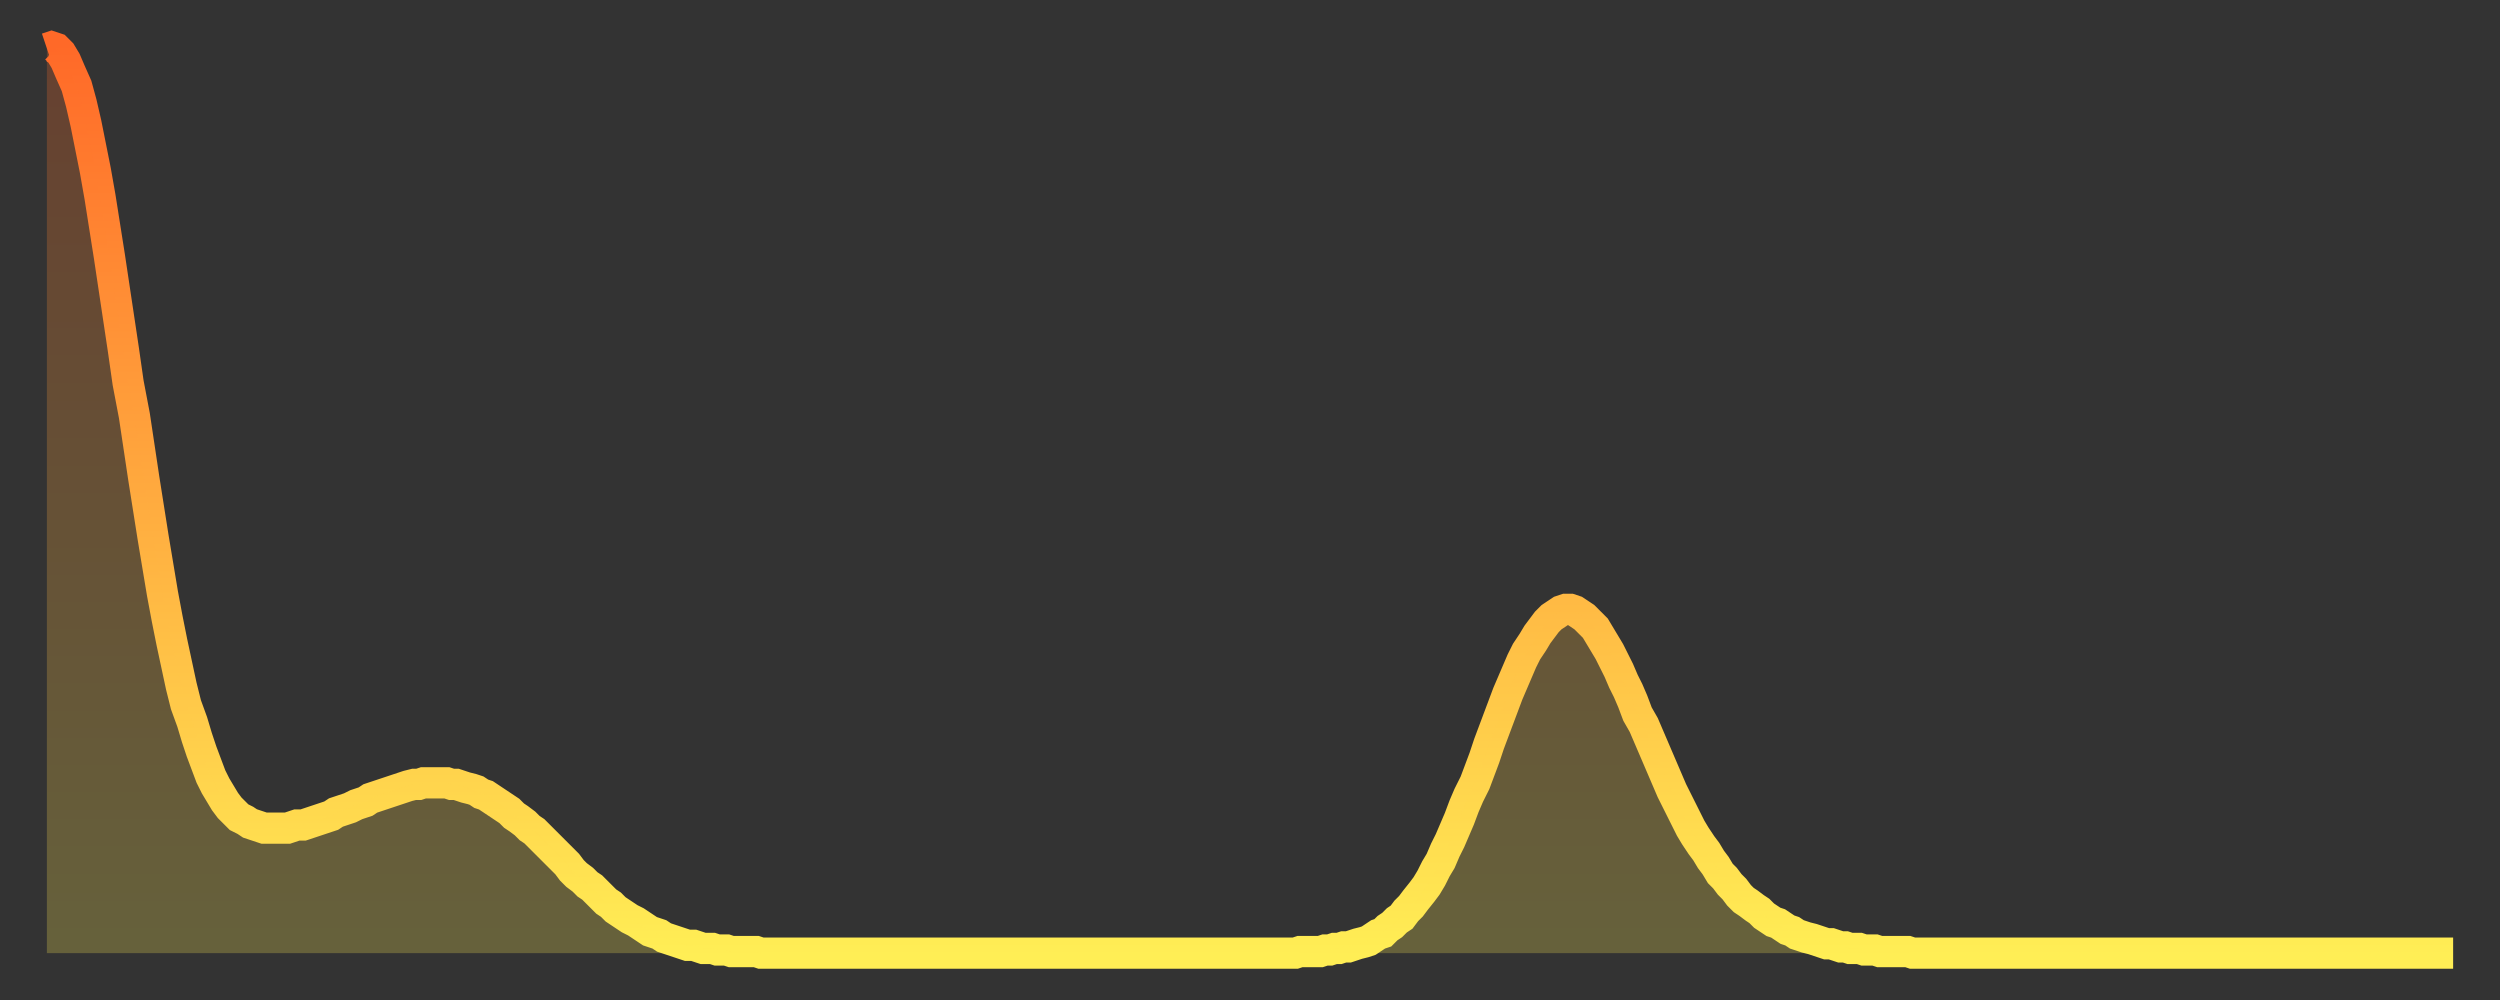 <?xml version="1.0" encoding="utf-8" ?>
<svg baseProfile="full" height="64" version="1.1" width="160" xmlns="http://www.w3.org/2000/svg" xmlns:ev="http://www.w3.org/2001/xml-events" xmlns:xlink="http://www.w3.org/1999/xlink"><rect width="100%" height="100%" fill="#333333" stroke="none"/><defs><linearGradient id="id171192" x1="0" x2="0" y1="0" y2="1"><stop offset="0%" stop-color="#ff6928" /><stop offset="50%" stop-color="#ffab3f" /><stop offset="100%" stop-color="#ffee55" /></linearGradient></defs><g transform="translate(3,3)"><g><path d="M 0.0 0.1 0.3 0.0 0.6 0.1 0.9 0.4 1.2 0.9 1.5 1.6 1.9 2.5 2.2 3.6 2.5 4.9 2.8 6.4 3.1 7.9 3.4 9.6 3.7 11.5 4.0 13.4 4.3 15.4 4.6 17.4 4.9 19.4 5.2 21.5 5.6 23.6 5.9 25.6 6.2 27.6 6.5 29.5 6.8 31.4 7.1 33.2 7.4 35.0 7.7 36.6 8.0 38.1 8.3 39.5 8.6 40.9 8.9 42.1 9.3 43.2 9.6 44.2 9.9 45.1 10.2 45.9 10.5 46.7 10.8 47.3 11.1 47.8 11.4 48.3 11.7 48.7 12.0 49.0 12.3 49.3 12.7 49.5 13.0 49.7 13.3 49.8 13.6 49.9 13.9 50.0 14.2 50.0 14.5 50.0 14.8 50.0 15.1 50.0 15.4 50.0 15.7 49.9 16.0 49.8 16.4 49.8 16.7 49.7 17.0 49.6 17.3 49.5 17.6 49.4 17.9 49.3 18.2 49.2 18.5 49.0 18.8 48.9 19.1 48.8 19.4 48.7 19.8 48.5 20.1 48.4 20.4 48.3 20.7 48.1 21.0 48.0 21.3 47.9 21.6 47.8 21.9 47.7 22.2 47.6 22.5 47.5 22.8 47.4 23.1 47.3 23.5 47.2 23.8 47.2 24.1 47.1 24.4 47.1 24.7 47.1 25.0 47.1 25.3 47.1 25.6 47.1 25.9 47.2 26.2 47.2 26.5 47.3 26.8 47.4 27.2 47.5 27.5 47.6 27.8 47.8 28.1 47.9 28.4 48.1 28.7 48.3 29.0 48.5 29.3 48.7 29.6 48.9 29.9 49.2 30.2 49.4 30.6 49.7 30.9 50.0 31.2 50.2 31.5 50.5 31.8 50.8 32.1 51.1 32.4 51.4 32.7 51.7 33.0 52.0 33.3 52.3 33.6 52.7 33.9 53.0 34.3 53.3 34.6 53.6 34.9 53.8 35.2 54.1 35.5 54.4 35.8 54.7 36.1 54.9 36.4 55.2 36.7 55.4 37.0 55.6 37.3 55.8 37.7 56.0 38.0 56.2 38.3 56.4 38.6 56.6 38.9 56.7 39.2 56.8 39.5 57.0 39.8 57.1 40.1 57.2 40.4 57.3 40.7 57.4 41.0 57.5 41.4 57.5 41.7 57.6 42.0 57.7 42.3 57.7 42.6 57.7 42.9 57.8 43.2 57.8 43.5 57.8 43.8 57.9 44.1 57.9 44.4 57.9 44.7 57.9 45.1 57.9 45.4 57.9 45.7 58.0 46.0 58.0 46.3 58.0 46.6 58.0 46.9 58.0 47.2 58.0 47.5 58.0 47.8 58.0 48.1 58.0 48.5 58.0 48.8 58.0 49.1 58.0 49.4 58.0 49.7 58.0 50.0 58.0 50.3 58.0 50.6 58.0 50.9 58.0 51.2 58.0 51.5 58.0 51.8 58.0 52.2 58.0 52.5 58.0 52.8 58.0 53.1 58.0 53.4 58.0 53.7 58.0 54.0 58.0 54.3 58.0 54.6 58.0 54.9 58.0 55.2 58.0 55.6 58.0 55.9 58.0 56.2 58.0 56.5 58.0 56.8 58.0 57.1 58.0 57.4 58.0 57.7 58.0 58.0 58.0 58.3 58.0 58.6 58.0 58.9 58.0 59.3 58.0 59.6 58.0 59.9 58.0 60.2 58.0 60.5 58.0 60.8 58.0 61.1 58.0 61.4 58.0 61.7 58.0 62.0 58.0 62.3 58.0 62.6 58.0 63.0 58.0 63.3 58.0 63.6 58.0 63.9 58.0 64.2 58.0 64.5 58.0 64.8 58.0 65.1 58.0 65.4 58.0 65.7 58.0 66.0 58.0 66.4 58.0 66.7 58.0 67.0 58.0 67.3 58.0 67.6 58.0 67.9 58.0 68.2 58.0 68.5 58.0 68.8 58.0 69.1 58.0 69.4 58.0 69.7 58.0 70.1 58.0 70.4 58.0 70.7 58.0 71.0 58.0 71.3 58.0 71.6 58.0 71.9 58.0 72.2 58.0 72.5 58.0 72.8 58.0 73.1 58.0 73.5 58.0 73.8 58.0 74.1 58.0 74.4 58.0 74.7 58.0 75.0 58.0 75.3 58.0 75.6 58.0 75.9 58.0 76.2 58.0 76.5 58.0 76.8 58.0 77.2 58.0 77.5 58.0 77.8 58.0 78.1 58.0 78.4 58.0 78.7 58.0 79.0 58.0 79.3 58.0 79.6 58.0 79.9 58.0 80.2 57.9 80.5 57.9 80.9 57.9 81.2 57.9 81.5 57.9 81.8 57.8 82.1 57.8 82.4 57.7 82.7 57.7 83.0 57.6 83.3 57.6 83.6 57.5 83.9 57.4 84.3 57.3 84.6 57.2 84.9 57.0 85.2 56.8 85.5 56.7 85.8 56.4 86.1 56.2 86.4 55.9 86.7 55.7 87.0 55.3 87.3 55.0 87.6 54.6 88.0 54.1 88.3 53.7 88.6 53.2 88.9 52.6 89.2 52.1 89.5 51.4 89.8 50.8 90.1 50.1 90.4 49.4 90.7 48.6 91.0 47.9 91.4 47.1 91.7 46.3 92.0 45.5 92.3 44.6 92.6 43.8 92.9 43.0 93.2 42.2 93.5 41.4 93.8 40.7 94.1 40.0 94.4 39.3 94.7 38.7 95.1 38.1 95.4 37.6 95.7 37.2 96.0 36.8 96.3 36.5 96.6 36.3 96.9 36.1 97.2 36.0 97.5 36.0 97.8 36.1 98.1 36.3 98.4 36.5 98.8 36.9 99.1 37.2 99.4 37.7 99.7 38.2 100.0 38.7 100.3 39.3 100.6 39.9 100.9 40.6 101.2 41.2 101.5 41.9 101.8 42.7 102.2 43.4 102.5 44.1 102.8 44.8 103.1 45.5 103.4 46.2 103.7 46.9 104.0 47.6 104.3 48.2 104.6 48.8 104.9 49.4 105.2 50.0 105.5 50.5 105.9 51.1 106.2 51.5 106.5 52.0 106.8 52.4 107.1 52.9 107.4 53.2 107.7 53.6 108.0 53.9 108.3 54.3 108.6 54.6 108.9 54.8 109.3 55.1 109.6 55.3 109.9 55.6 110.2 55.8 110.5 56.0 110.8 56.1 111.1 56.3 111.4 56.5 111.7 56.6 112.0 56.8 112.3 56.9 112.6 57.0 113.0 57.1 113.3 57.2 113.6 57.3 113.9 57.4 114.2 57.4 114.5 57.5 114.8 57.6 115.1 57.6 115.4 57.7 115.7 57.7 116.0 57.7 116.3 57.8 116.7 57.8 117.0 57.8 117.3 57.9 117.6 57.9 117.9 57.9 118.2 57.9 118.5 57.9 118.8 57.9 119.1 57.9 119.4 58.0 119.7 58.0 120.1 58.0 120.4 58.0 120.7 58.0 121.0 58.0 121.3 58.0 121.6 58.0 121.9 58.0 122.2 58.0 122.5 58.0 122.8 58.0 123.1 58.0 123.4 58.0 123.8 58.0 124.1 58.0 124.4 58.0 124.7 58.0 125.0 58.0 125.3 58.0 125.6 58.0 125.9 58.0 126.2 58.0 126.5 58.0 126.8 58.0 127.2 58.0 127.5 58.0 127.8 58.0 128.1 58.0 128.4 58.0 128.7 58.0 129.0 58.0 129.3 58.0 129.6 58.0 129.9 58.0 130.2 58.0 130.5 58.0 130.9 58.0 131.2 58.0 131.5 58.0 131.8 58.0 132.1 58.0 132.4 58.0 132.7 58.0 133.0 58.0 133.3 58.0 133.6 58.0 133.9 58.0 134.2 58.0 134.6 58.0 134.9 58.0 135.2 58.0 135.5 58.0 135.8 58.0 136.1 58.0 136.4 58.0 136.7 58.0 137.0 58.0 137.3 58.0 137.6 58.0 138.0 58.0 138.3 58.0 138.6 58.0 138.9 58.0 139.2 58.0 139.5 58.0 139.8 58.0 140.1 58.0 140.4 58.0 140.7 58.0 141.0 58.0 141.3 58.0 141.7 58.0 142.0 58.0 142.3 58.0 142.6 58.0 142.9 58.0 143.2 58.0 143.5 58.0 143.8 58.0 144.1 58.0 144.4 58.0 144.7 58.0 145.1 58.0 145.4 58.0 145.7 58.0 146.0 58.0 146.3 58.0 146.6 58.0 146.9 58.0 147.2 58.0 147.5 58.0 147.8 58.0 148.1 58.0 148.4 58.0 148.8 58.0 149.1 58.0 149.4 58.0 149.7 58.0 150.0 58.0 150.3 58.0 150.6 58.0 150.9 58.0 151.2 58.0 151.5 58.0 151.8 58.0 152.1 58.0 152.5 58.0 152.8 58.0 153.1 58.0 153.4 58.0 153.7 58.0 154.0 58.0" fill="none" id="graph-curve" opacity="1" stroke="url(#id171192)" stroke-width="2" /><path d="M 0 58 L 0.0 0.1 0.3 0.0 0.6 0.1 0.9 0.4 1.2 0.9 1.5 1.6 1.9 2.5 2.2 3.6 2.5 4.9 2.8 6.4 3.1 7.9 3.4 9.6 3.7 11.5 4.0 13.4 4.3 15.4 4.6 17.4 4.9 19.4 5.2 21.5 5.6 23.6 5.9 25.6 6.2 27.6 6.5 29.5 6.8 31.4 7.1 33.2 7.4 35.0 7.7 36.6 8.0 38.1 8.3 39.5 8.6 40.9 8.9 42.1 9.3 43.2 9.6 44.2 9.9 45.1 10.2 45.9 10.5 46.7 10.8 47.3 11.1 47.8 11.4 48.3 11.7 48.7 12.0 49.0 12.3 49.3 12.7 49.5 13.0 49.7 13.3 49.8 13.6 49.9 13.9 50.0 14.2 50.0 14.5 50.0 14.8 50.0 15.1 50.0 15.4 50.0 15.7 49.9 16.0 49.8 16.4 49.8 16.7 49.7 17.0 49.6 17.3 49.5 17.6 49.4 17.9 49.3 18.2 49.2 18.5 49.0 18.8 48.9 19.1 48.8 19.4 48.7 19.8 48.5 20.1 48.4 20.4 48.3 20.7 48.1 21.0 48.0 21.3 47.9 21.6 47.8 21.9 47.7 22.2 47.6 22.5 47.5 22.8 47.4 23.1 47.3 23.5 47.2 23.8 47.2 24.1 47.1 24.4 47.1 24.7 47.1 25.0 47.1 25.3 47.1 25.6 47.1 25.9 47.2 26.2 47.2 26.5 47.3 26.8 47.4 27.2 47.5 27.5 47.6 27.8 47.8 28.1 47.9 28.4 48.1 28.7 48.3 29.0 48.5 29.3 48.7 29.6 48.9 29.9 49.2 30.2 49.4 30.6 49.7 30.9 50.0 31.2 50.2 31.5 50.5 31.8 50.8 32.1 51.1 32.4 51.4 32.7 51.7 33.0 52.0 33.3 52.3 33.6 52.7 33.9 53.0 34.3 53.3 34.6 53.6 34.9 53.8 35.2 54.1 35.5 54.4 35.8 54.7 36.1 54.9 36.4 55.2 36.7 55.4 37.0 55.6 37.3 55.8 37.7 56.0 38.0 56.2 38.3 56.4 38.6 56.6 38.9 56.7 39.2 56.8 39.5 57.0 39.8 57.1 40.1 57.2 40.4 57.3 40.7 57.4 41.0 57.5 41.4 57.5 41.7 57.6 42.0 57.7 42.3 57.7 42.6 57.7 42.9 57.8 43.2 57.8 43.5 57.8 43.8 57.9 44.1 57.9 44.4 57.9 44.7 57.9 45.1 57.9 45.4 57.9 45.7 58.0 46.0 58.0 46.3 58.0 46.6 58.0 46.9 58.0 47.2 58.0 47.5 58.0 47.8 58.0 48.1 58.0 48.5 58.0 48.8 58.0 49.1 58.0 49.4 58.0 49.7 58.0 50.0 58.0 50.3 58.0 50.6 58.0 50.9 58.0 51.2 58.0 51.5 58.0 51.8 58.0 52.2 58.0 52.5 58.0 52.8 58.0 53.1 58.0 53.4 58.0 53.7 58.0 54.0 58.0 54.3 58.0 54.6 58.0 54.9 58.0 55.2 58.0 55.6 58.0 55.9 58.0 56.2 58.0 56.5 58.0 56.8 58.0 57.1 58.0 57.4 58.0 57.7 58.0 58.0 58.0 58.3 58.0 58.6 58.0 58.9 58.0 59.3 58.0 59.6 58.0 59.9 58.0 60.2 58.0 60.5 58.0 60.8 58.0 61.1 58.0 61.4 58.0 61.7 58.0 62.0 58.0 62.3 58.0 62.6 58.0 63.0 58.0 63.3 58.0 63.6 58.0 63.9 58.0 64.2 58.0 64.5 58.0 64.8 58.0 65.1 58.0 65.4 58.0 65.7 58.0 66.0 58.0 66.4 58.0 66.7 58.0 67.0 58.0 67.3 58.0 67.6 58.0 67.9 58.0 68.2 58.0 68.5 58.0 68.8 58.0 69.1 58.0 69.4 58.0 69.7 58.0 70.1 58.0 70.4 58.0 70.7 58.0 71.0 58.0 71.3 58.0 71.6 58.0 71.9 58.0 72.2 58.0 72.5 58.0 72.8 58.0 73.1 58.0 73.5 58.0 73.8 58.0 74.1 58.0 74.4 58.0 74.7 58.0 75.0 58.0 75.3 58.0 75.6 58.0 75.9 58.0 76.2 58.0 76.5 58.0 76.8 58.0 77.2 58.0 77.5 58.0 77.8 58.0 78.1 58.0 78.4 58.0 78.7 58.0 79.0 58.0 79.3 58.0 79.6 58.0 79.9 58.0 80.2 57.9 80.5 57.9 80.9 57.9 81.2 57.9 81.5 57.9 81.8 57.8 82.1 57.8 82.4 57.7 82.7 57.7 83.0 57.6 83.3 57.6 83.6 57.5 83.9 57.4 84.3 57.3 84.6 57.2 84.9 57.0 85.2 56.8 85.5 56.7 85.8 56.4 86.1 56.2 86.4 55.9 86.7 55.7 87.0 55.3 87.3 55.0 87.6 54.6 88.0 54.1 88.3 53.7 88.6 53.2 88.9 52.6 89.2 52.1 89.5 51.4 89.8 50.8 90.1 50.1 90.4 49.4 90.7 48.6 91.0 47.9 91.4 47.1 91.7 46.3 92.0 45.5 92.3 44.6 92.6 43.8 92.9 43.0 93.2 42.2 93.5 41.4 93.8 40.7 94.1 40.0 94.4 39.3 94.7 38.7 95.1 38.1 95.4 37.6 95.7 37.2 96.0 36.8 96.3 36.5 96.6 36.3 96.9 36.1 97.2 36.0 97.5 36.0 97.8 36.1 98.1 36.3 98.4 36.5 98.8 36.9 99.1 37.2 99.4 37.7 99.7 38.2 100.0 38.7 100.3 39.3 100.6 39.9 100.9 40.6 101.2 41.2 101.5 41.9 101.8 42.7 102.2 43.4 102.5 44.1 102.8 44.8 103.1 45.5 103.4 46.2 103.7 46.9 104.0 47.6 104.3 48.2 104.6 48.8 104.9 49.4 105.2 50.0 105.5 50.5 105.9 51.1 106.2 51.5 106.5 52.0 106.8 52.4 107.1 52.9 107.4 53.2 107.7 53.6 108.0 53.9 108.3 54.3 108.6 54.6 108.9 54.8 109.3 55.1 109.6 55.3 109.9 55.6 110.2 55.8 110.5 56.0 110.8 56.1 111.1 56.3 111.4 56.5 111.7 56.6 112.0 56.8 112.3 56.9 112.6 57.0 113.0 57.1 113.3 57.2 113.6 57.3 113.9 57.4 114.2 57.4 114.5 57.5 114.8 57.6 115.1 57.6 115.4 57.7 115.7 57.7 116.0 57.7 116.3 57.8 116.7 57.8 117.0 57.8 117.3 57.9 117.6 57.9 117.9 57.9 118.2 57.9 118.5 57.9 118.8 57.9 119.1 57.9 119.4 58.0 119.7 58.0 120.1 58.0 120.4 58.0 120.7 58.0 121.0 58.0 121.3 58.0 121.6 58.0 121.9 58.0 122.2 58.0 122.5 58.0 122.8 58.0 123.1 58.0 123.4 58.0 123.8 58.0 124.1 58.0 124.4 58.0 124.7 58.0 125.0 58.0 125.3 58.0 125.6 58.0 125.9 58.0 126.2 58.0 126.5 58.0 126.8 58.0 127.2 58.0 127.5 58.0 127.8 58.0 128.1 58.0 128.4 58.0 128.7 58.0 129.0 58.0 129.3 58.0 129.6 58.0 129.9 58.0 130.2 58.0 130.5 58.0 130.9 58.0 131.2 58.0 131.5 58.0 131.8 58.0 132.1 58.0 132.4 58.0 132.7 58.0 133.0 58.0 133.3 58.0 133.6 58.0 133.9 58.0 134.2 58.0 134.6 58.0 134.9 58.0 135.2 58.0 135.5 58.0 135.8 58.0 136.1 58.0 136.4 58.0 136.7 58.0 137.0 58.0 137.3 58.0 137.6 58.0 138.0 58.0 138.3 58.0 138.6 58.0 138.9 58.0 139.2 58.0 139.5 58.0 139.8 58.0 140.1 58.0 140.4 58.0 140.7 58.0 141.0 58.0 141.3 58.0 141.7 58.0 142.0 58.0 142.3 58.0 142.6 58.0 142.9 58.0 143.2 58.0 143.5 58.0 143.8 58.0 144.1 58.0 144.4 58.0 144.7 58.0 145.1 58.0 145.4 58.0 145.7 58.0 146.0 58.0 146.3 58.0 146.6 58.0 146.9 58.0 147.2 58.0 147.5 58.0 147.8 58.0 148.1 58.0 148.4 58.0 148.8 58.0 149.1 58.0 149.4 58.0 149.7 58.0 150.0 58.0 150.3 58.0 150.6 58.0 150.9 58.0 151.2 58.0 151.5 58.0 151.8 58.0 152.1 58.0 152.5 58.0 152.8 58.0 153.1 58.0 153.4 58.0 153.7 58.0 154.0 58.0 154 58" fill="url(#id171192)" fill-opacity=".25" id="graph-shadow" /></g></g></svg>